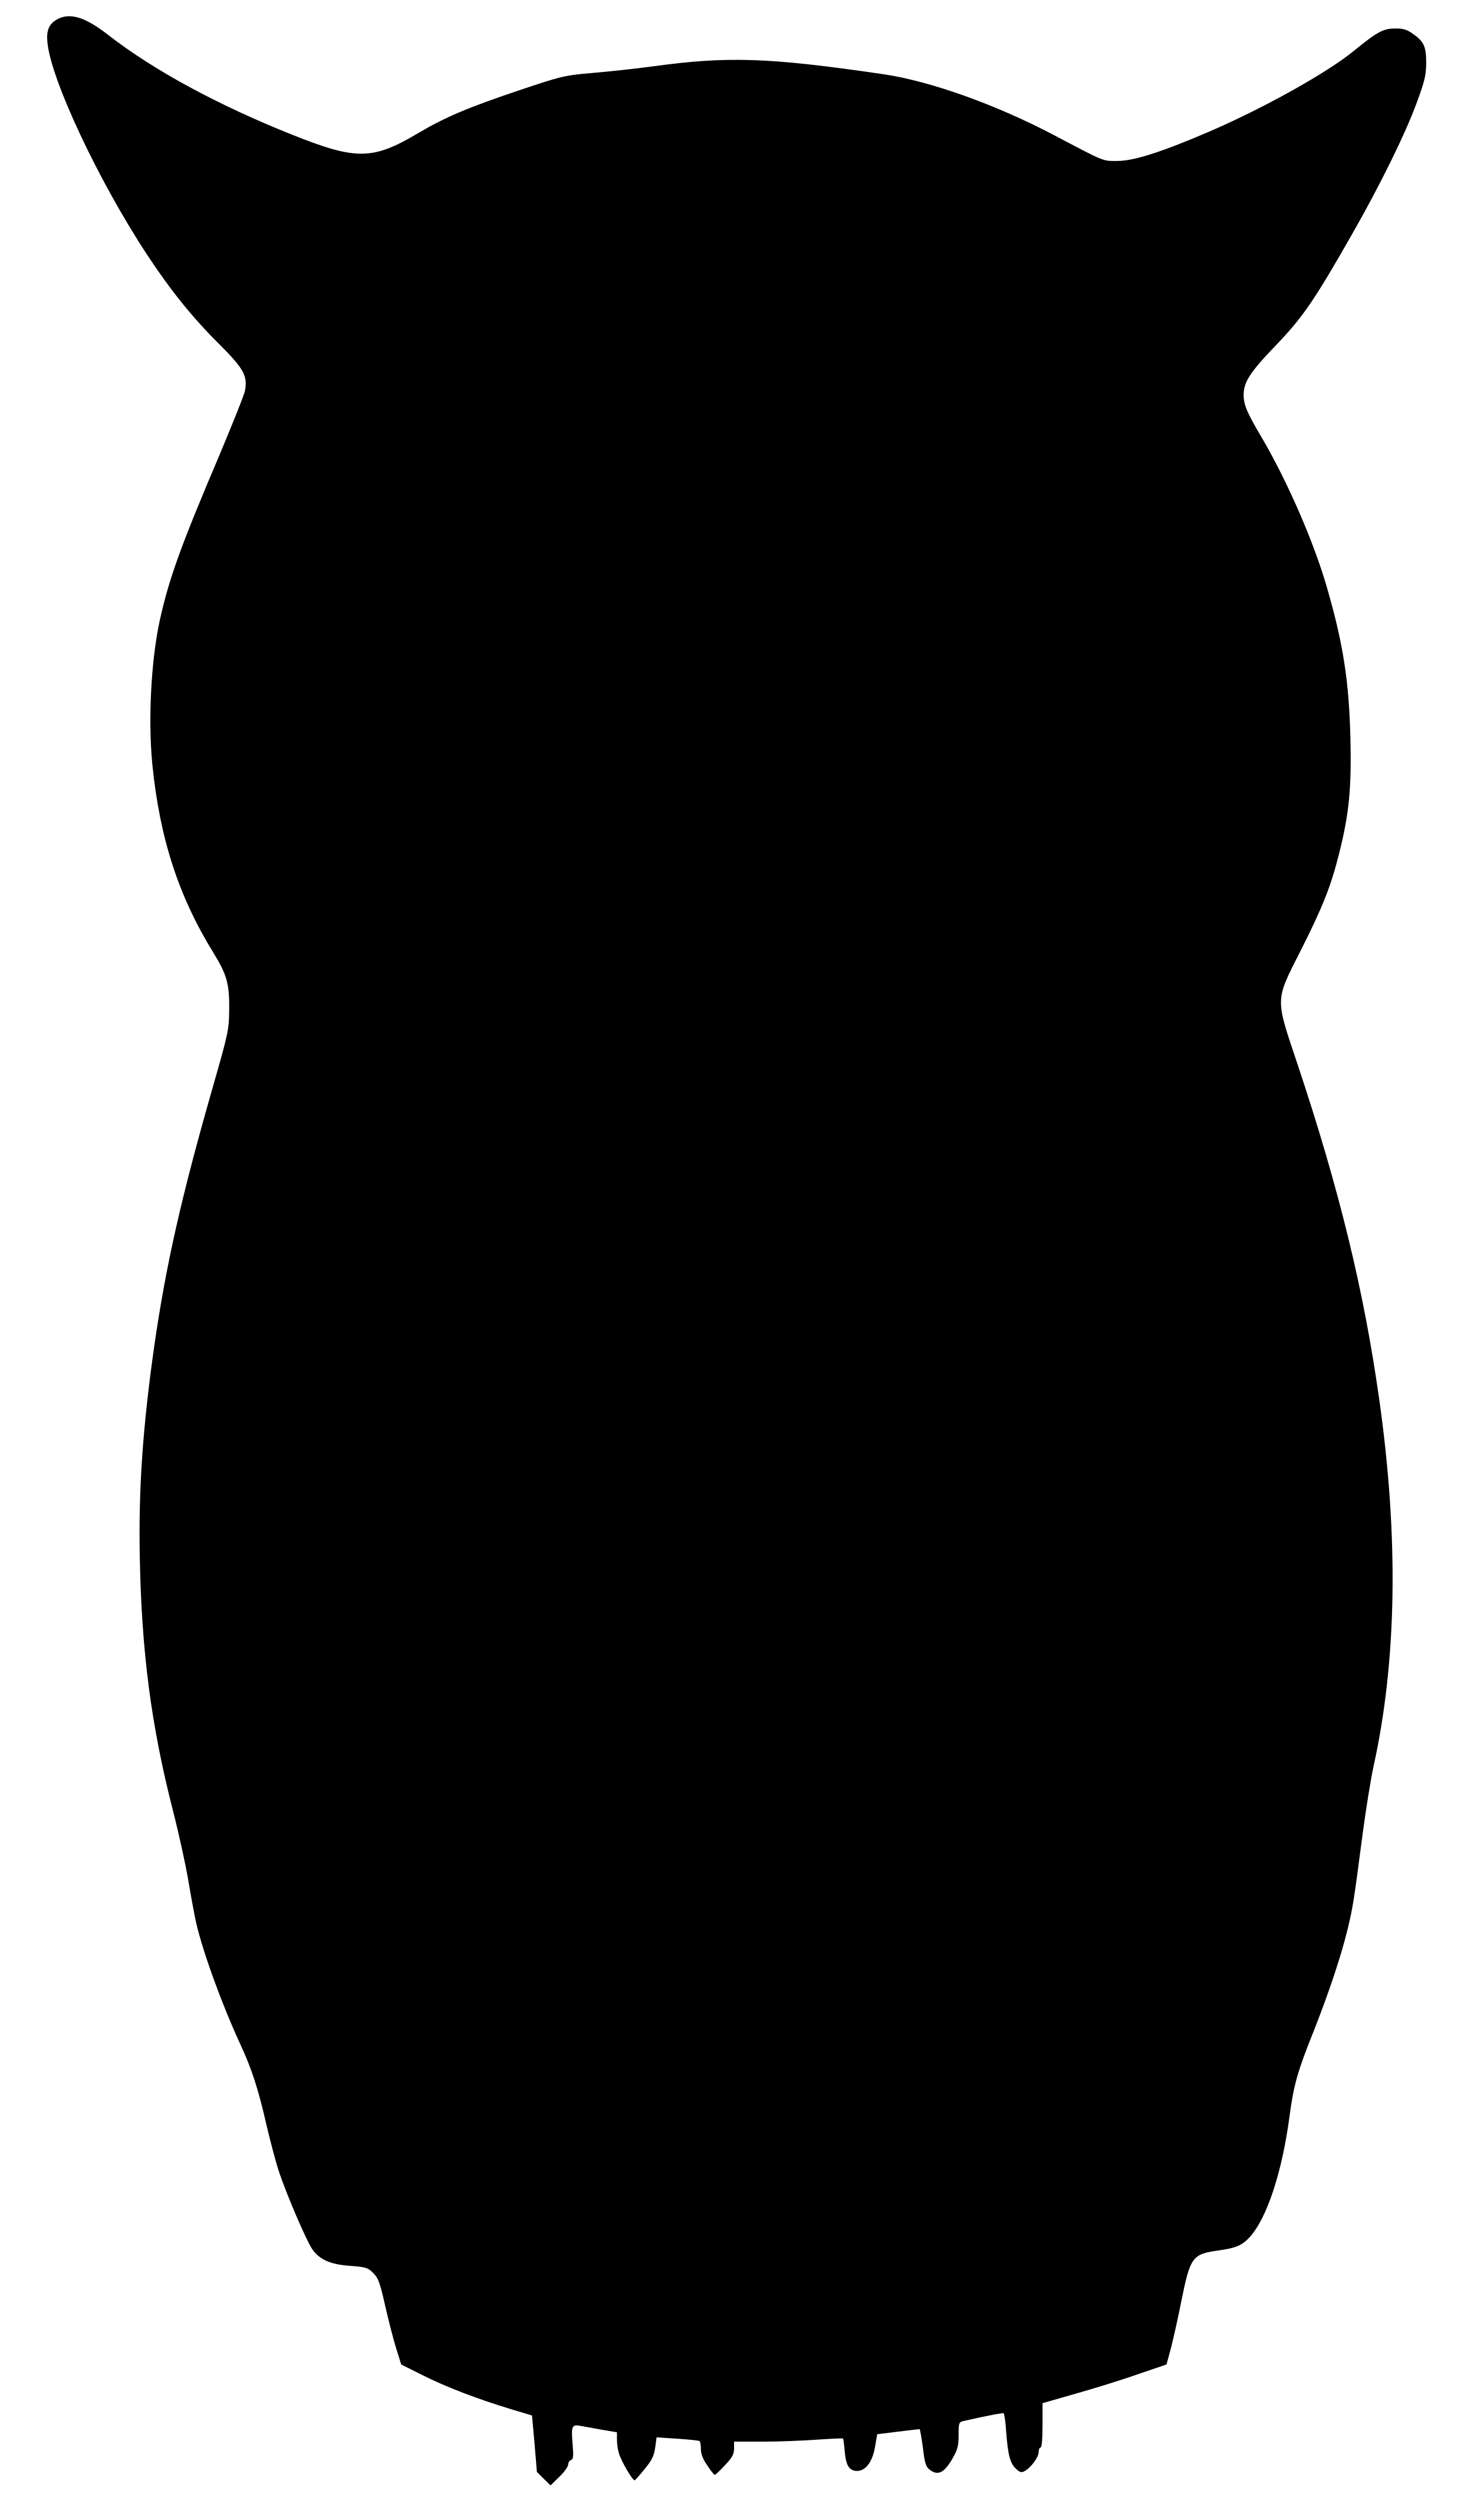 <?xml version="1.0" standalone="no"?>
<!DOCTYPE svg PUBLIC "-//W3C//DTD SVG 20010904//EN"
 "http://www.w3.org/TR/2001/REC-SVG-20010904/DTD/svg10.dtd">
<svg version="1.0" xmlns="http://www.w3.org/2000/svg"
 width="755pt" height="1280pt" viewBox="0 0 755 1280"
 preserveAspectRatio="xMidYMid meet">
<g transform="translate(0,1280) scale(0.1,-0.1)"
fill="#000000" stroke="none">
<path d="M303 12706 c-50 -23 -67 -57 -60 -124 18 -190 262 -709 511 -1087
123 -186 233 -322 371 -459 122 -122 144 -160 130 -235 -3 -20 -62 -166 -129
-326 -200 -470 -259 -633 -307 -848 -45 -205 -61 -509 -39 -738 38 -381 135
-679 314 -968 68 -111 81 -157 80 -286 -1 -107 -3 -118 -87 -411 -159 -555
-237 -902 -296 -1309 -59 -414 -82 -734 -75 -1085 9 -486 58 -862 169 -1296
30 -117 66 -280 80 -364 14 -83 32 -180 40 -215 35 -152 135 -425 228 -625 57
-124 89 -221 132 -409 20 -85 49 -196 66 -245 38 -113 135 -339 166 -387 37
-56 93 -82 196 -89 81 -6 91 -9 119 -37 26 -26 34 -49 59 -159 16 -71 41 -170
56 -219 l28 -90 110 -55 c121 -61 282 -122 450 -173 l110 -33 13 -144 12 -145
35 -35 35 -34 45 44 c25 24 45 52 45 62 0 10 7 21 15 24 12 5 13 20 8 79 -8
97 -4 105 44 95 21 -4 71 -13 111 -20 l72 -12 0 -36 c0 -21 4 -52 10 -71 11
-40 71 -142 81 -139 4 2 27 28 52 59 37 45 47 67 53 109 l7 52 106 -7 c58 -4
109 -9 114 -12 4 -2 7 -21 7 -41 0 -25 10 -52 33 -84 17 -27 35 -48 38 -48 4
0 27 22 53 50 37 39 46 56 46 85 l0 35 148 0 c81 0 205 5 276 10 72 5 132 8
134 6 2 -3 6 -33 9 -68 6 -71 24 -98 63 -98 44 0 79 47 92 123 l11 65 106 13
c58 7 108 13 111 13 3 0 10 -43 17 -94 9 -77 15 -98 33 -112 43 -35 76 -19
119 56 26 45 31 64 31 120 0 60 2 66 23 71 123 28 202 43 208 40 3 -3 10 -46
13 -97 9 -118 20 -159 50 -187 19 -18 28 -21 44 -12 32 17 72 71 72 97 0 13 5
24 10 24 6 0 10 44 10 113 l0 114 168 48 c92 26 235 70 317 99 l150 51 23 85
c12 47 36 153 52 235 47 232 56 245 193 264 87 12 120 26 158 68 88 96 166
332 204 618 21 159 41 231 124 437 80 203 142 389 176 531 26 111 30 138 75
482 17 127 42 280 55 340 120 543 130 1174 29 1885 -79 558 -205 1074 -419
1715 -114 340 -115 318 18 580 112 222 154 327 196 495 51 202 64 332 58 590
-7 288 -36 481 -119 768 -66 232 -203 546 -333 768 -77 130 -95 171 -95 222 0
66 32 116 167 256 137 143 195 228 385 561 145 253 277 521 335 680 41 111 48
141 48 205 0 84 -12 109 -74 151 -26 18 -48 24 -87 23 -59 0 -91 -18 -209
-114 -137 -113 -472 -299 -751 -418 -233 -100 -377 -146 -460 -146 -78 0 -59
-8 -325 132 -294 155 -634 277 -874 312 -588 86 -797 93 -1183 40 -81 -11
-217 -26 -302 -33 -151 -13 -161 -16 -380 -89 -264 -89 -378 -137 -517 -219
-236 -140 -318 -140 -651 -7 -380 152 -708 330 -939 510 -112 87 -187 112
-250 84z"/>
</g>
</svg>
